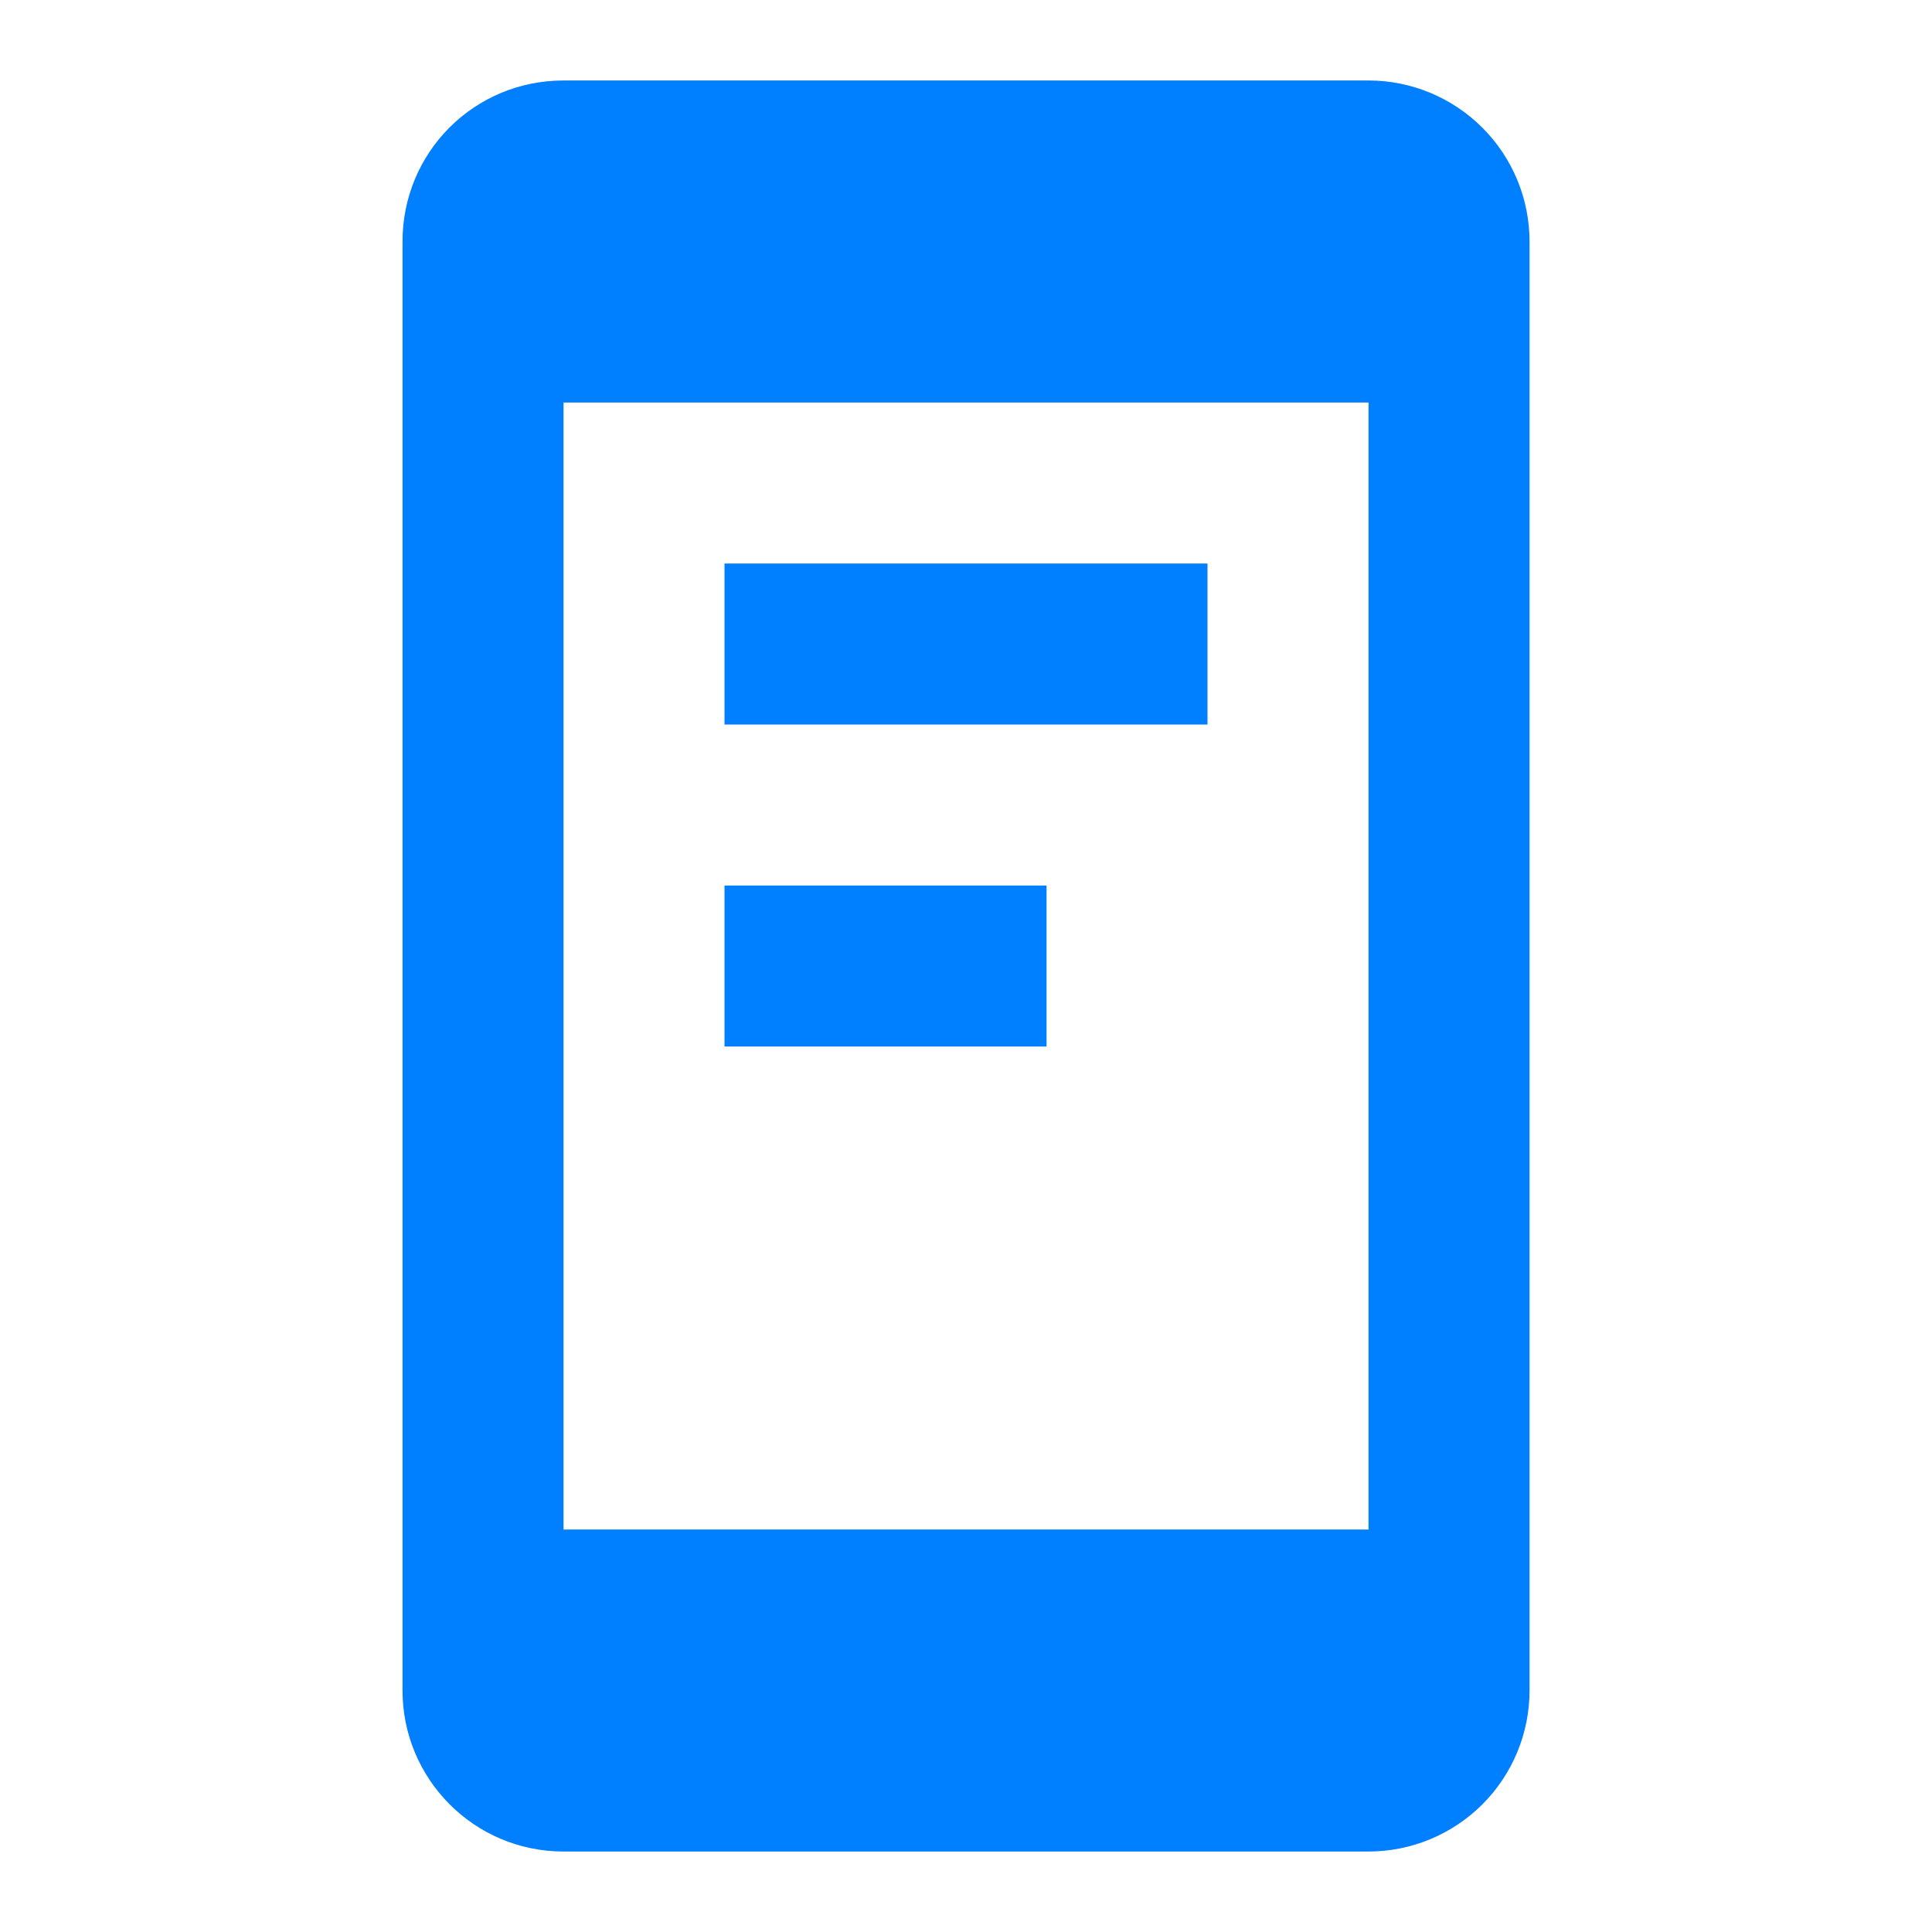 <svg width="32" height="32" viewBox="0 0 32 32" fill="none" xmlns="http://www.w3.org/2000/svg">
<path d="M22.667 25.334V6.667H9.334V25.334H22.667ZM22.667 1.333C23.374 1.333 24.052 1.614 24.553 2.115C25.053 2.615 25.334 3.293 25.334 4V28C25.334 28.707 25.053 29.386 24.553 29.886C24.052 30.386 23.374 30.667 22.667 30.667H9.334C7.854 30.667 6.667 29.467 6.667 28V4C6.667 2.52 7.854 1.333 9.334 1.333H22.667ZM12 9.334H20V12H12V9.334ZM12 14.667H17.334V17.334H12V14.667Z" fill="#0080FF"/>
</svg>

